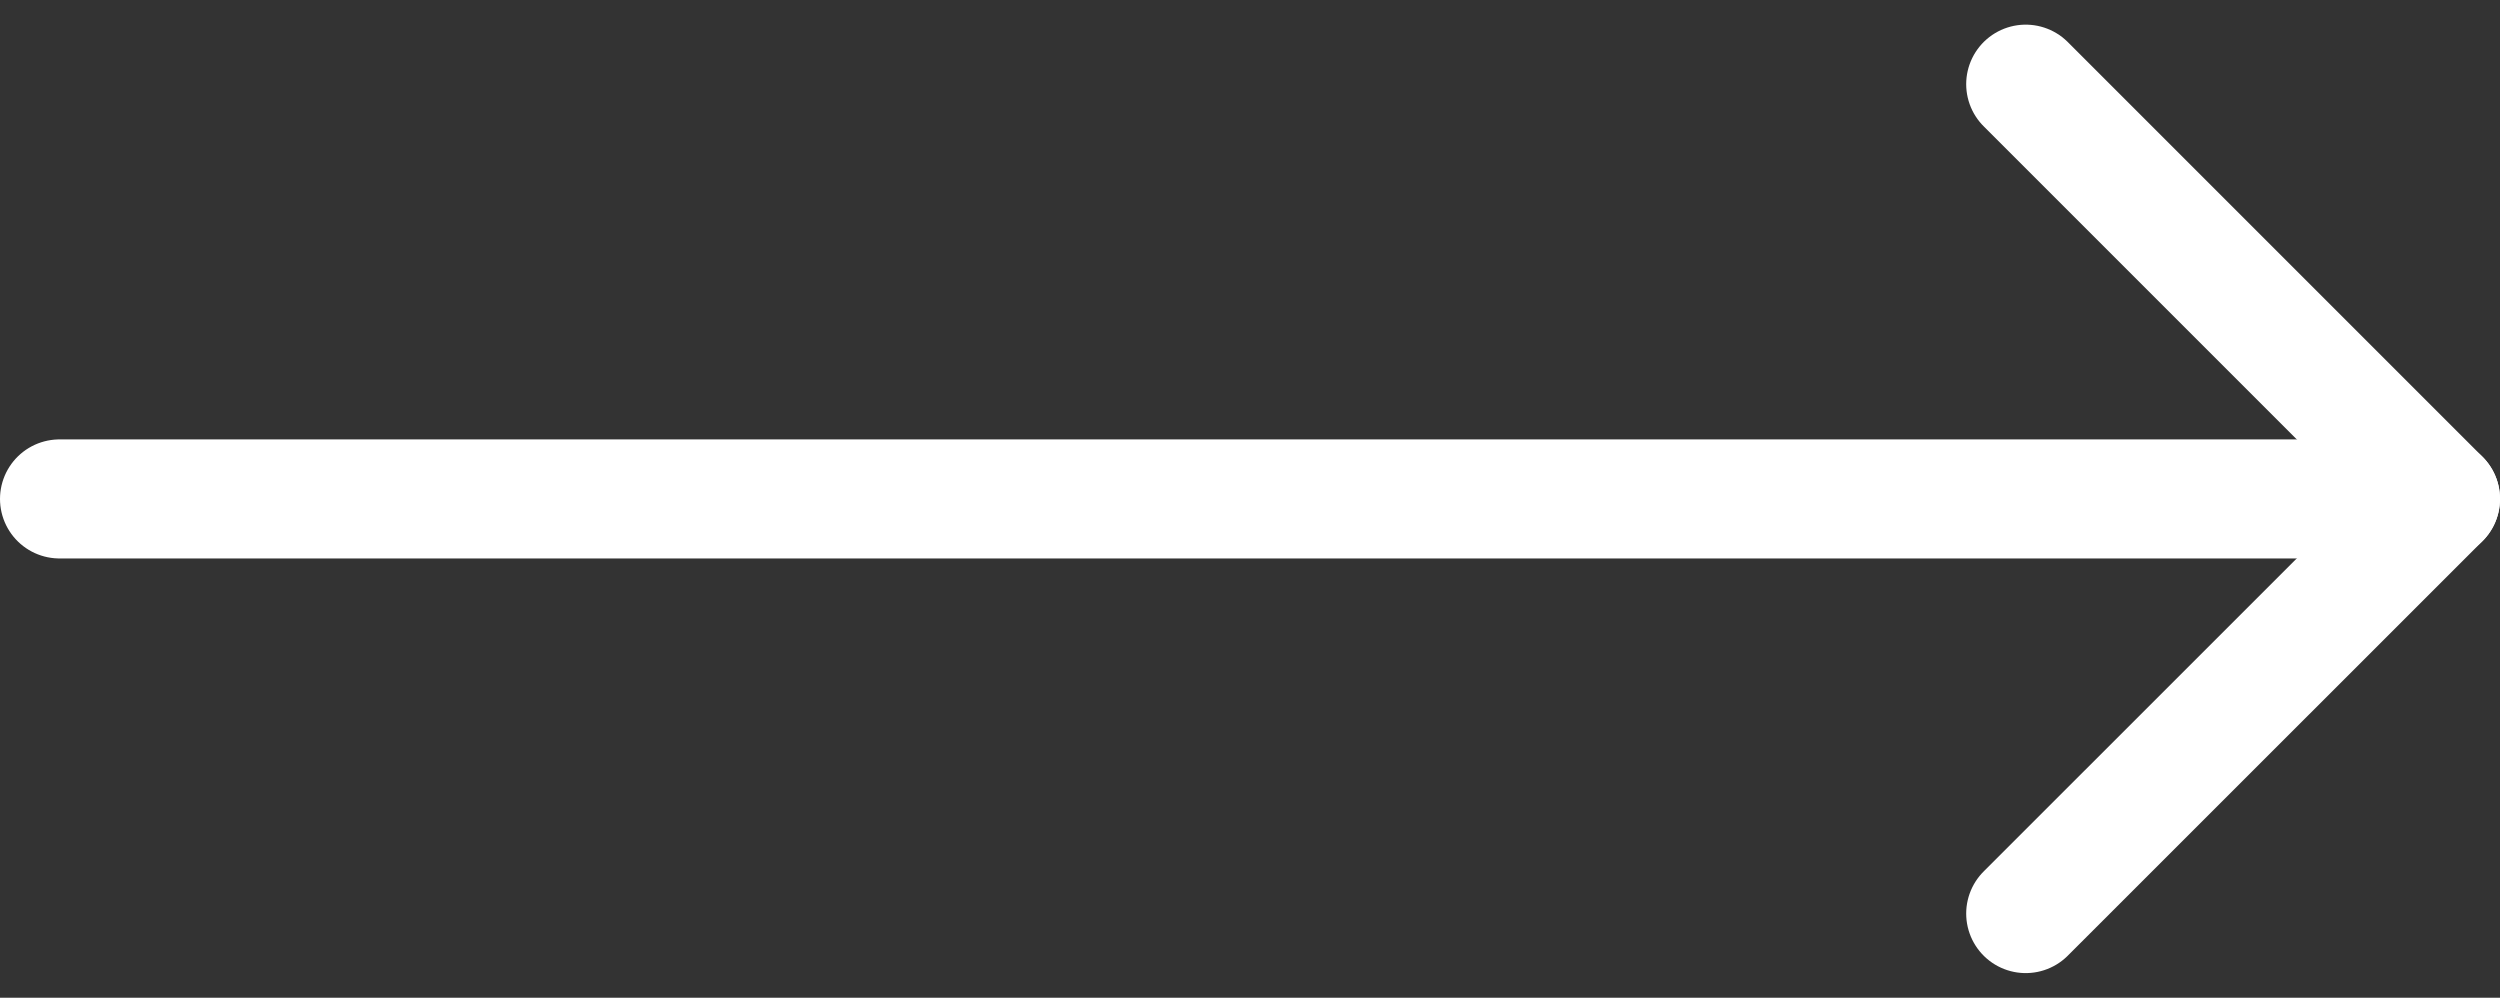 <svg xmlns="http://www.w3.org/2000/svg" width="21" height="8.381" viewBox="0 0 21 8.381">
  <rect x="0" y="0" width="21" height="8.381" fill="#333333" stroke="none"/>
  <g id="Groupe_58" data-name="Groupe 58" transform="translate(-26.5 -152.78)">
    <g id="Icon_feather-arrow-right" data-name="Icon feather-arrow-right" transform="translate(27 153.487)">
      <path id="Tracé_24" data-name="Tracé 24" d="M7.5,18h20" transform="translate(-7.5 -14.516)" fill="none" stroke="#fff" stroke-linecap="round" stroke-linejoin="round" stroke-width="1"/>
      <path id="Tracé_25" data-name="Tracé 25" d="M18,7.5l3.484,3.484L18,14.467" transform="translate(-1.484 -7.5)" fill="none" stroke="#fff" stroke-linecap="round" stroke-linejoin="round" stroke-width="1"/>
    </g>
  </g>
</svg>
